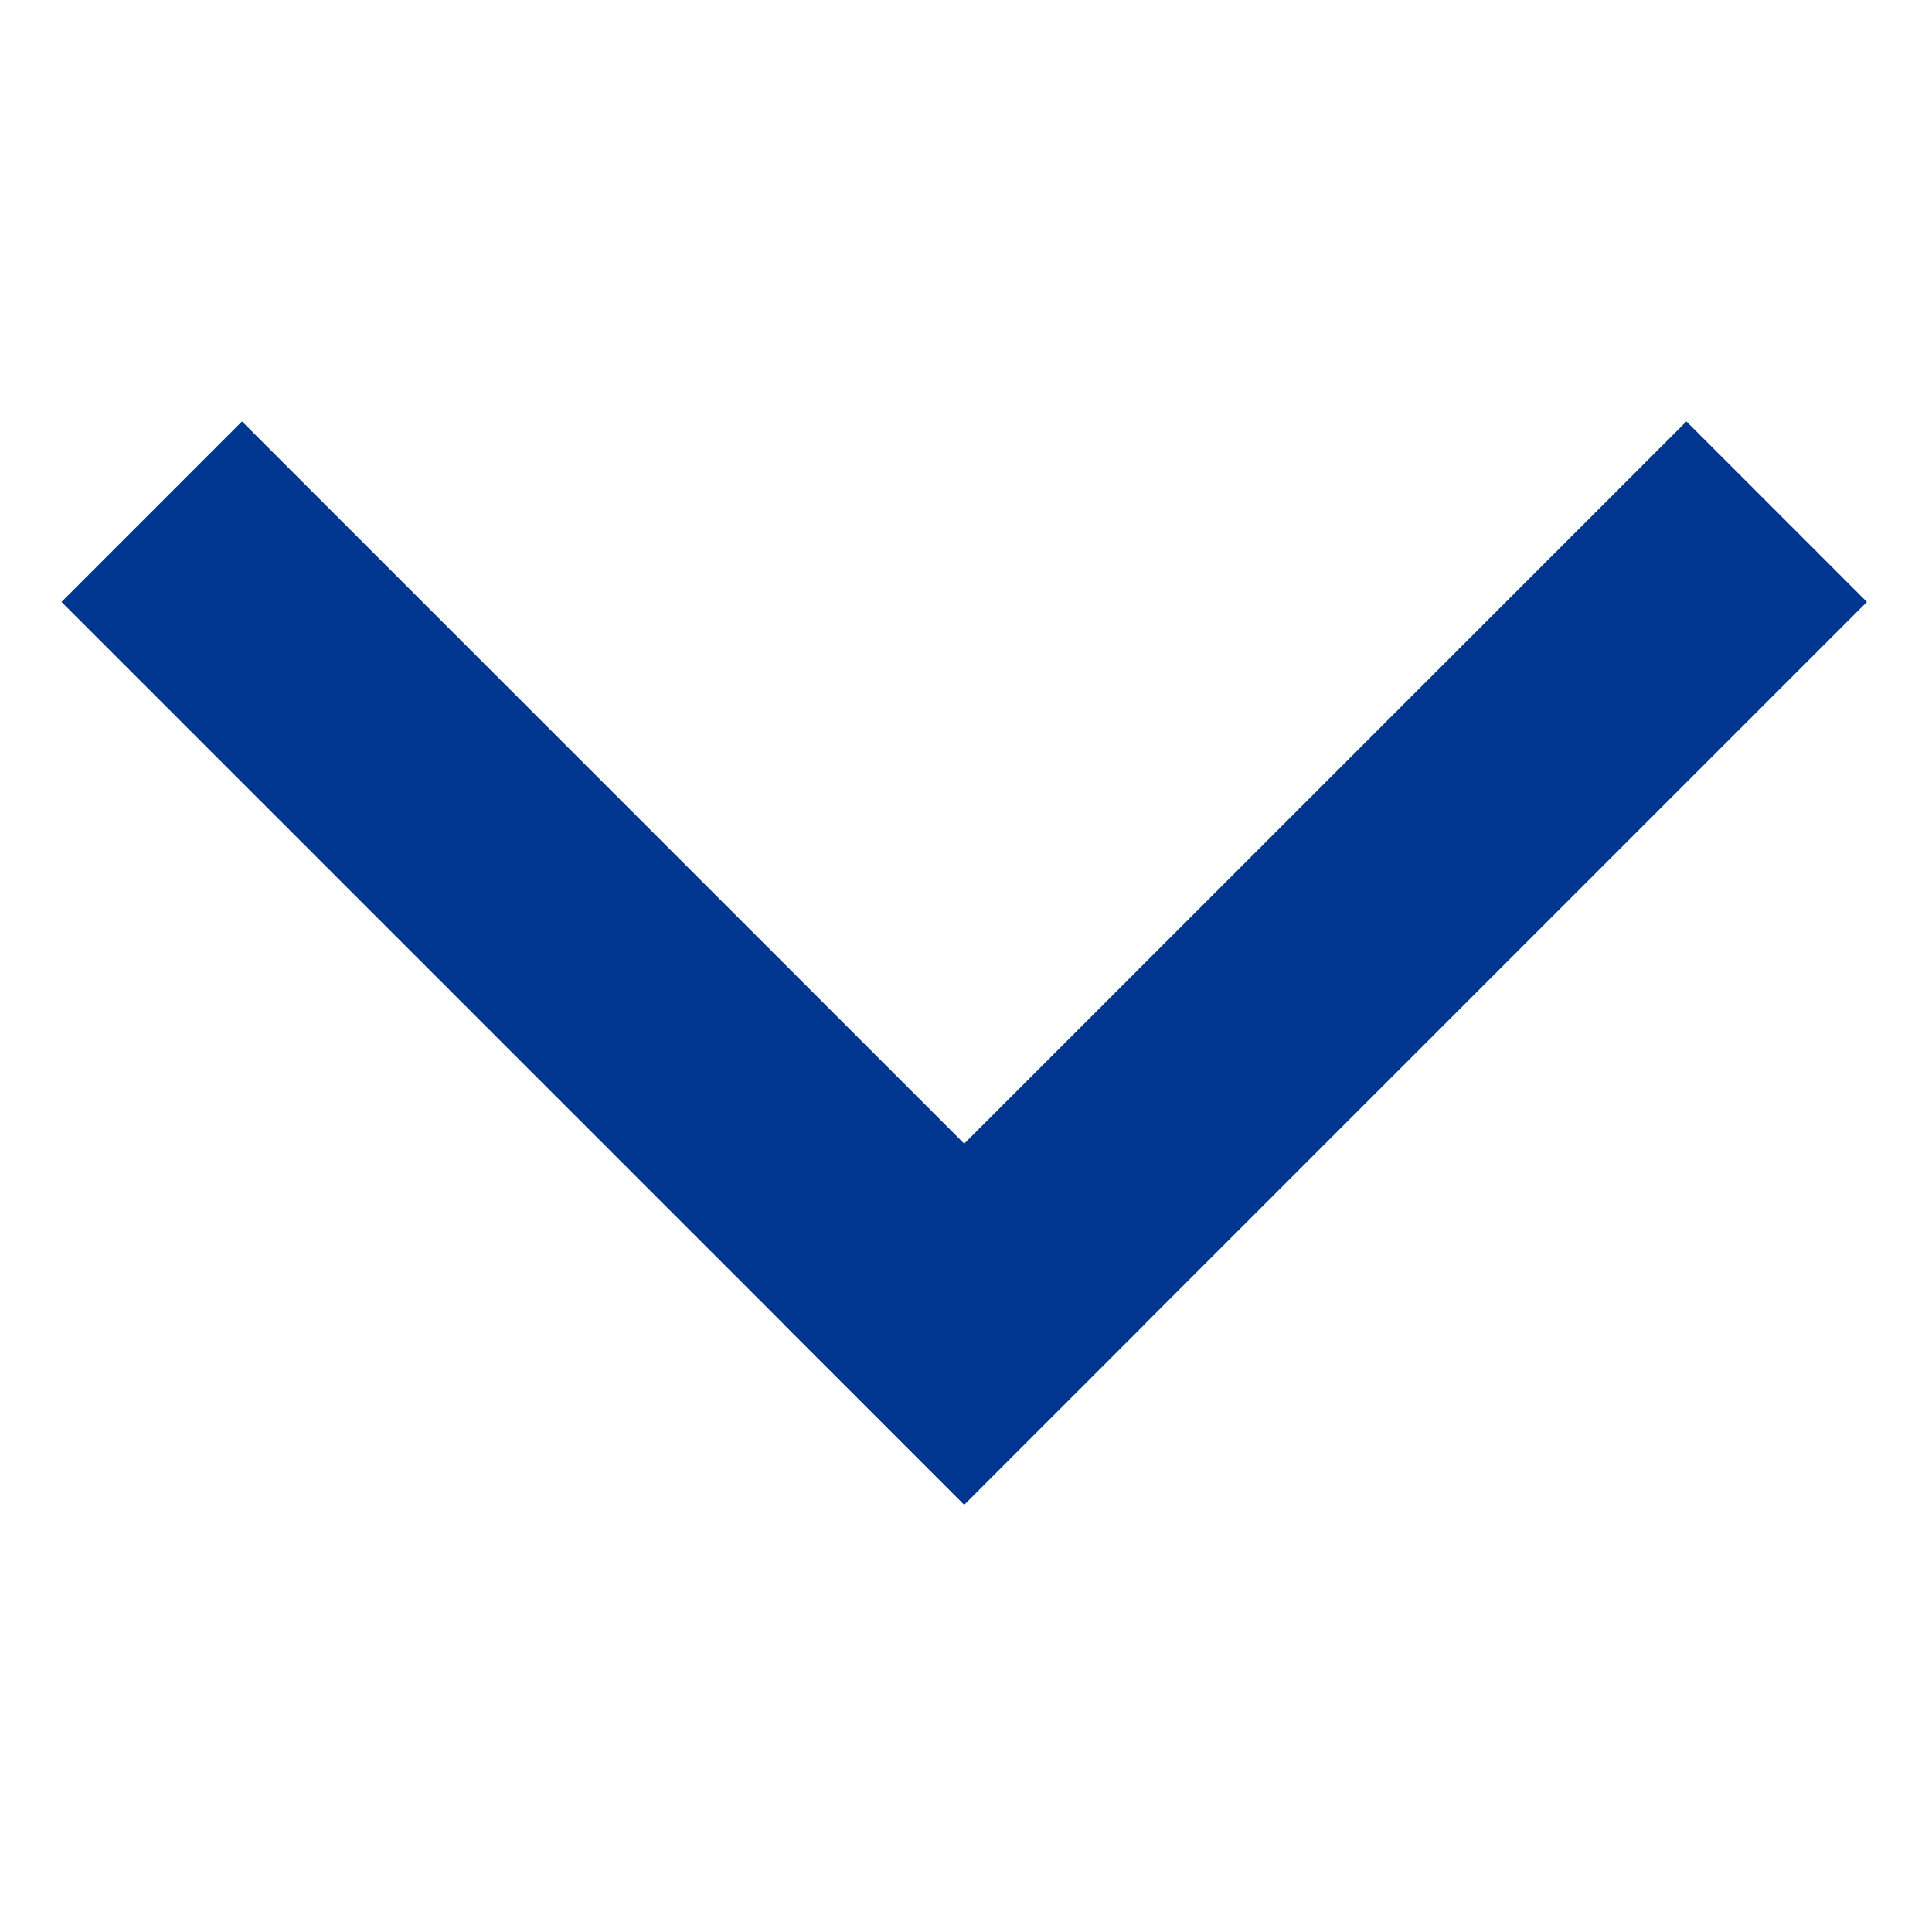 <svg width="16" height="16" viewBox="0 0 16 16" fill="none" xmlns="http://www.w3.org/2000/svg">
<rect x="15.461" y="4.985" width="10.572" height="2.114" transform="rotate(135 15.461 4.985)" fill="#00368F"/>
<rect x="2.004" y="3.49" width="10.572" height="2.114" transform="rotate(45 2.004 3.49)" fill="#00368F"/>
</svg>
